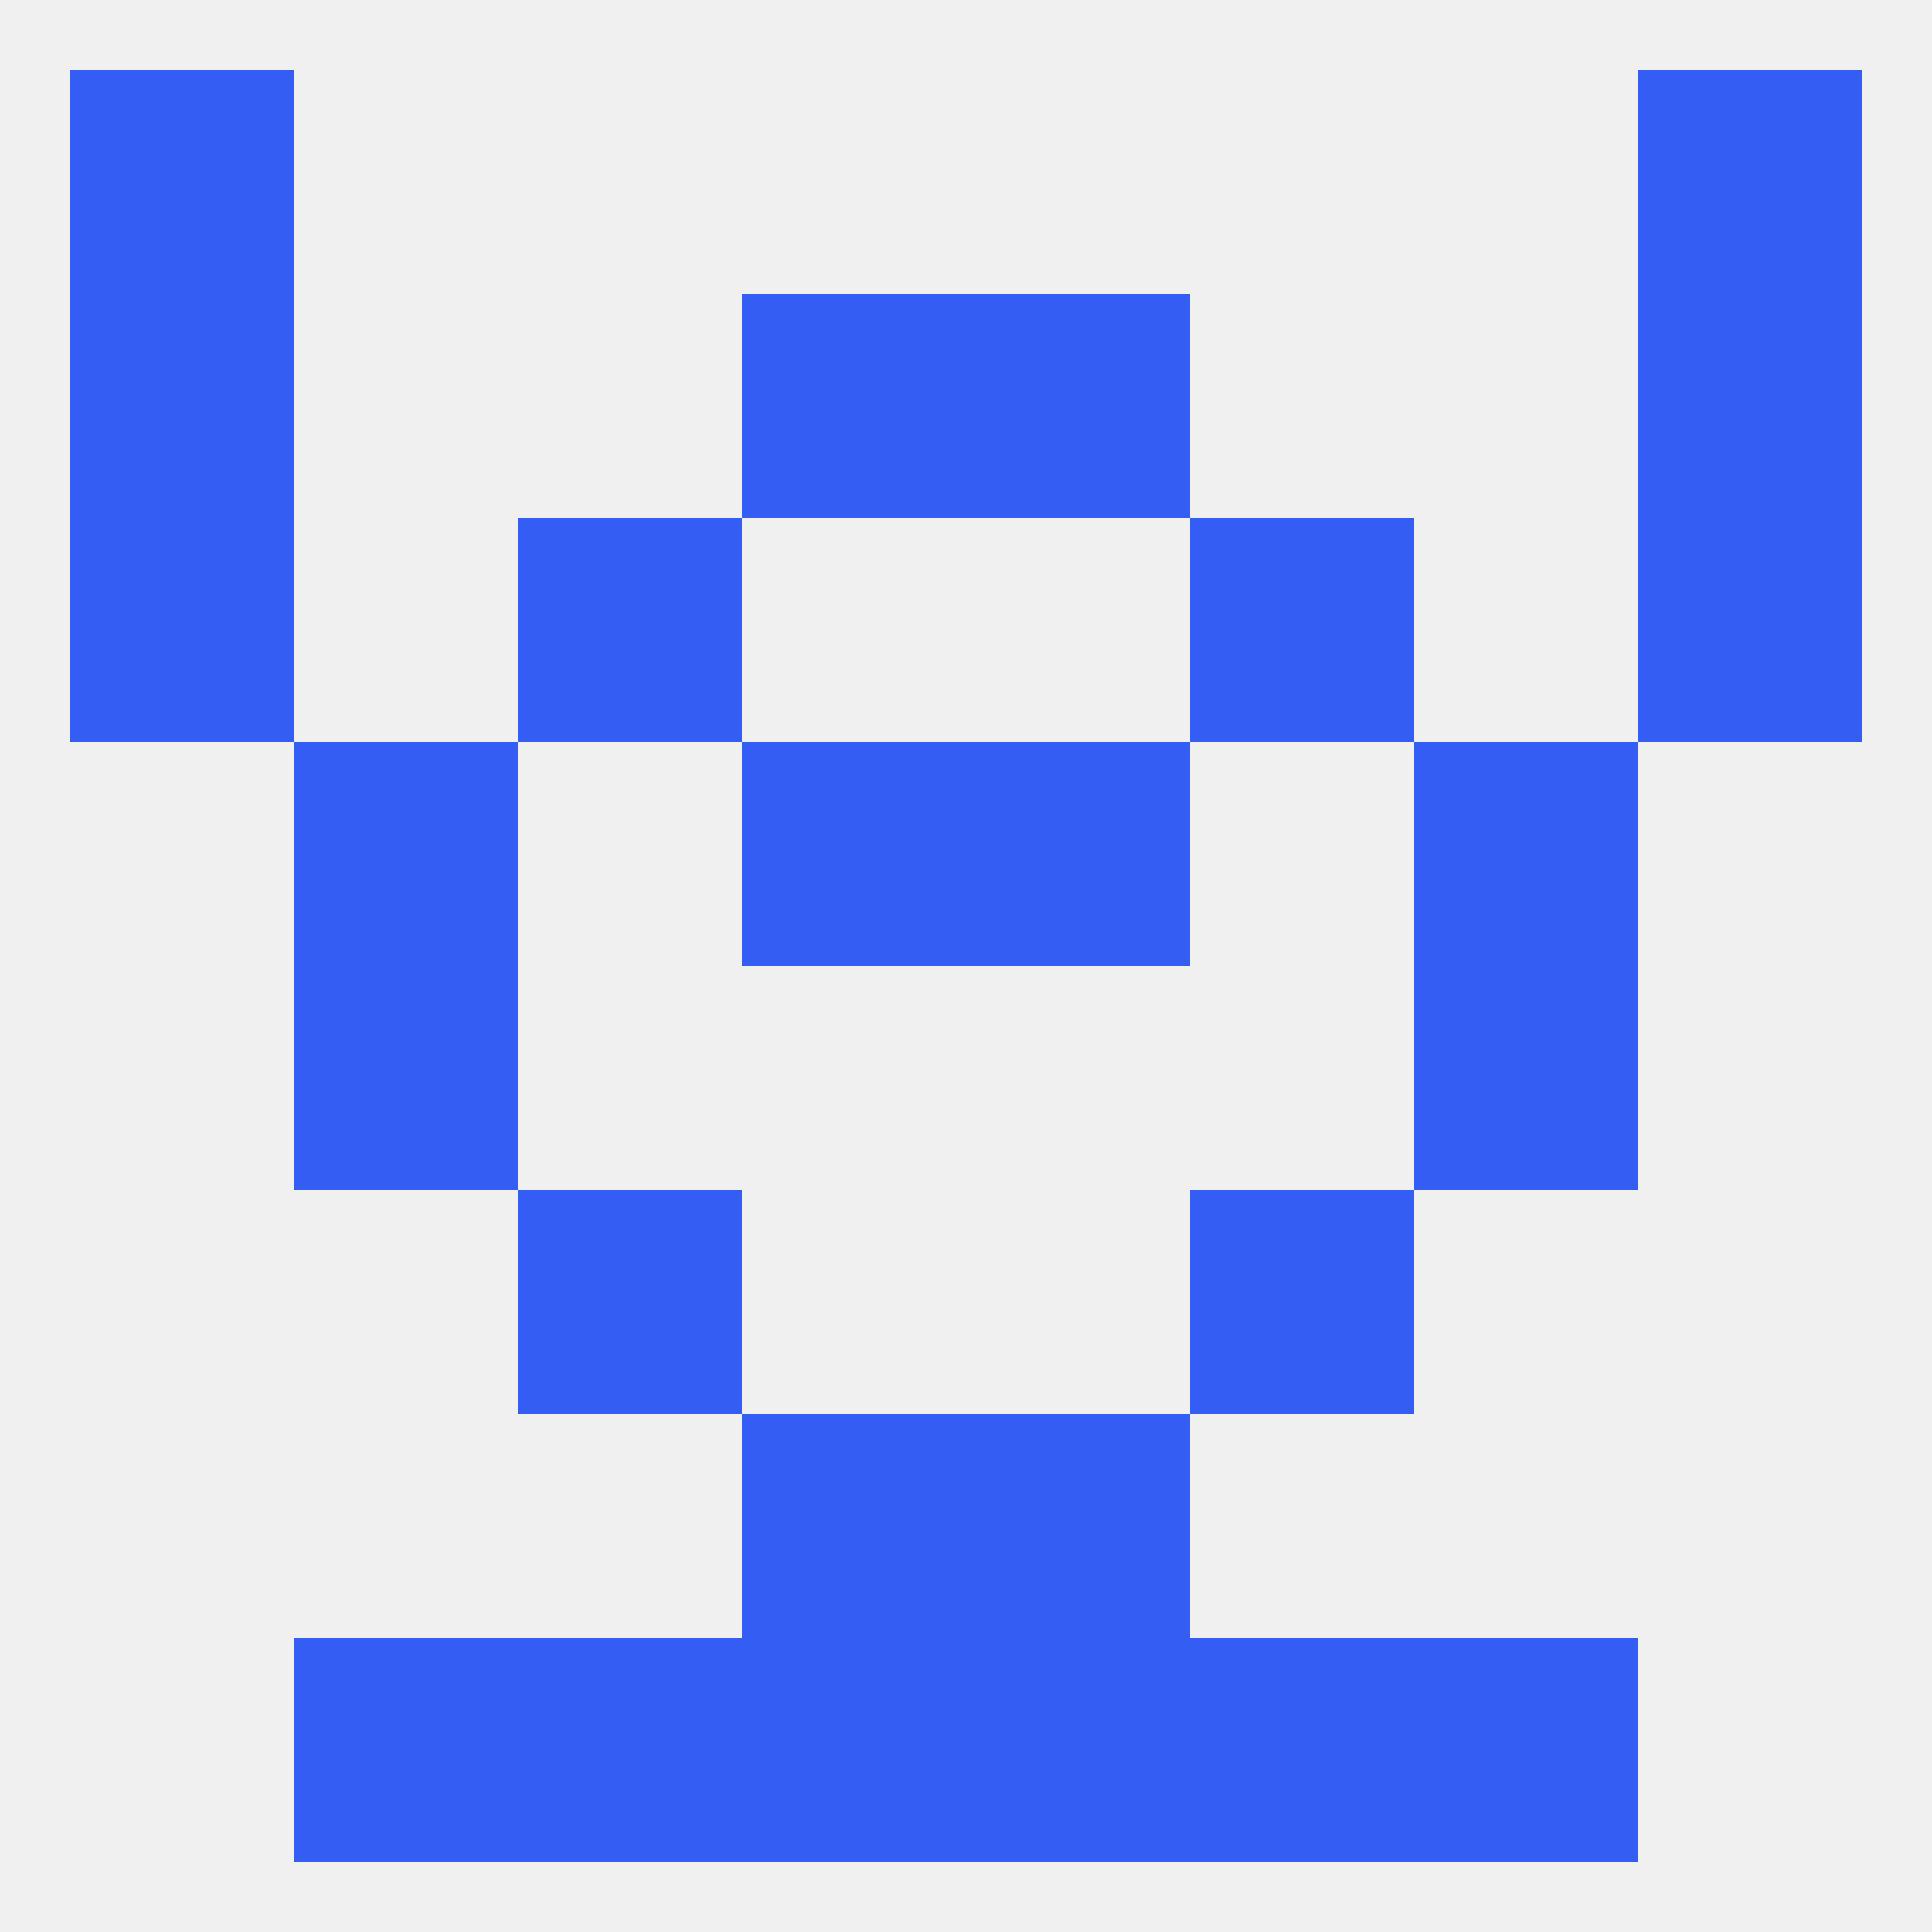 
<!--   <?xml version="1.0"?> -->
<svg version="1.1" baseprofile="full" xmlns="http://www.w3.org/2000/svg" xmlns:xlink="http://www.w3.org/1999/xlink" xmlns:ev="http://www.w3.org/2001/xml-events" width="250" height="250" viewBox="0 0 250 250" >
	<rect width="100%" height="100%" fill="rgba(240,240,240,255)"/>

	<rect x="212" y="67" width="29" height="29" fill="rgba(52,93,243,255)"/>
	<rect x="67" y="67" width="29" height="29" fill="rgba(52,93,243,255)"/>
	<rect x="154" y="67" width="29" height="29" fill="rgba(52,93,243,255)"/>
	<rect x="9" y="67" width="29" height="29" fill="rgba(52,93,243,255)"/>
	<rect x="9" y="38" width="29" height="29" fill="rgba(52,93,243,255)"/>
	<rect x="212" y="38" width="29" height="29" fill="rgba(52,93,243,255)"/>
	<rect x="96" y="38" width="29" height="29" fill="rgba(52,93,243,255)"/>
	<rect x="125" y="38" width="29" height="29" fill="rgba(52,93,243,255)"/>
	<rect x="9" y="9" width="29" height="29" fill="rgba(52,93,243,255)"/>
	<rect x="212" y="9" width="29" height="29" fill="rgba(52,93,243,255)"/>
	<rect x="125" y="212" width="29" height="29" fill="rgba(52,93,243,255)"/>
	<rect x="67" y="212" width="29" height="29" fill="rgba(52,93,243,255)"/>
	<rect x="154" y="212" width="29" height="29" fill="rgba(52,93,243,255)"/>
	<rect x="38" y="212" width="29" height="29" fill="rgba(52,93,243,255)"/>
	<rect x="183" y="212" width="29" height="29" fill="rgba(52,93,243,255)"/>
	<rect x="96" y="212" width="29" height="29" fill="rgba(52,93,243,255)"/>
	<rect x="125" y="183" width="29" height="29" fill="rgba(52,93,243,255)"/>
	<rect x="96" y="183" width="29" height="29" fill="rgba(52,93,243,255)"/>
	<rect x="67" y="154" width="29" height="29" fill="rgba(52,93,243,255)"/>
	<rect x="154" y="154" width="29" height="29" fill="rgba(52,93,243,255)"/>
	<rect x="38" y="96" width="29" height="29" fill="rgba(52,93,243,255)"/>
	<rect x="183" y="96" width="29" height="29" fill="rgba(52,93,243,255)"/>
	<rect x="96" y="96" width="29" height="29" fill="rgba(52,93,243,255)"/>
	<rect x="125" y="96" width="29" height="29" fill="rgba(52,93,243,255)"/>
	<rect x="38" y="125" width="29" height="29" fill="rgba(52,93,243,255)"/>
	<rect x="183" y="125" width="29" height="29" fill="rgba(52,93,243,255)"/>
</svg>